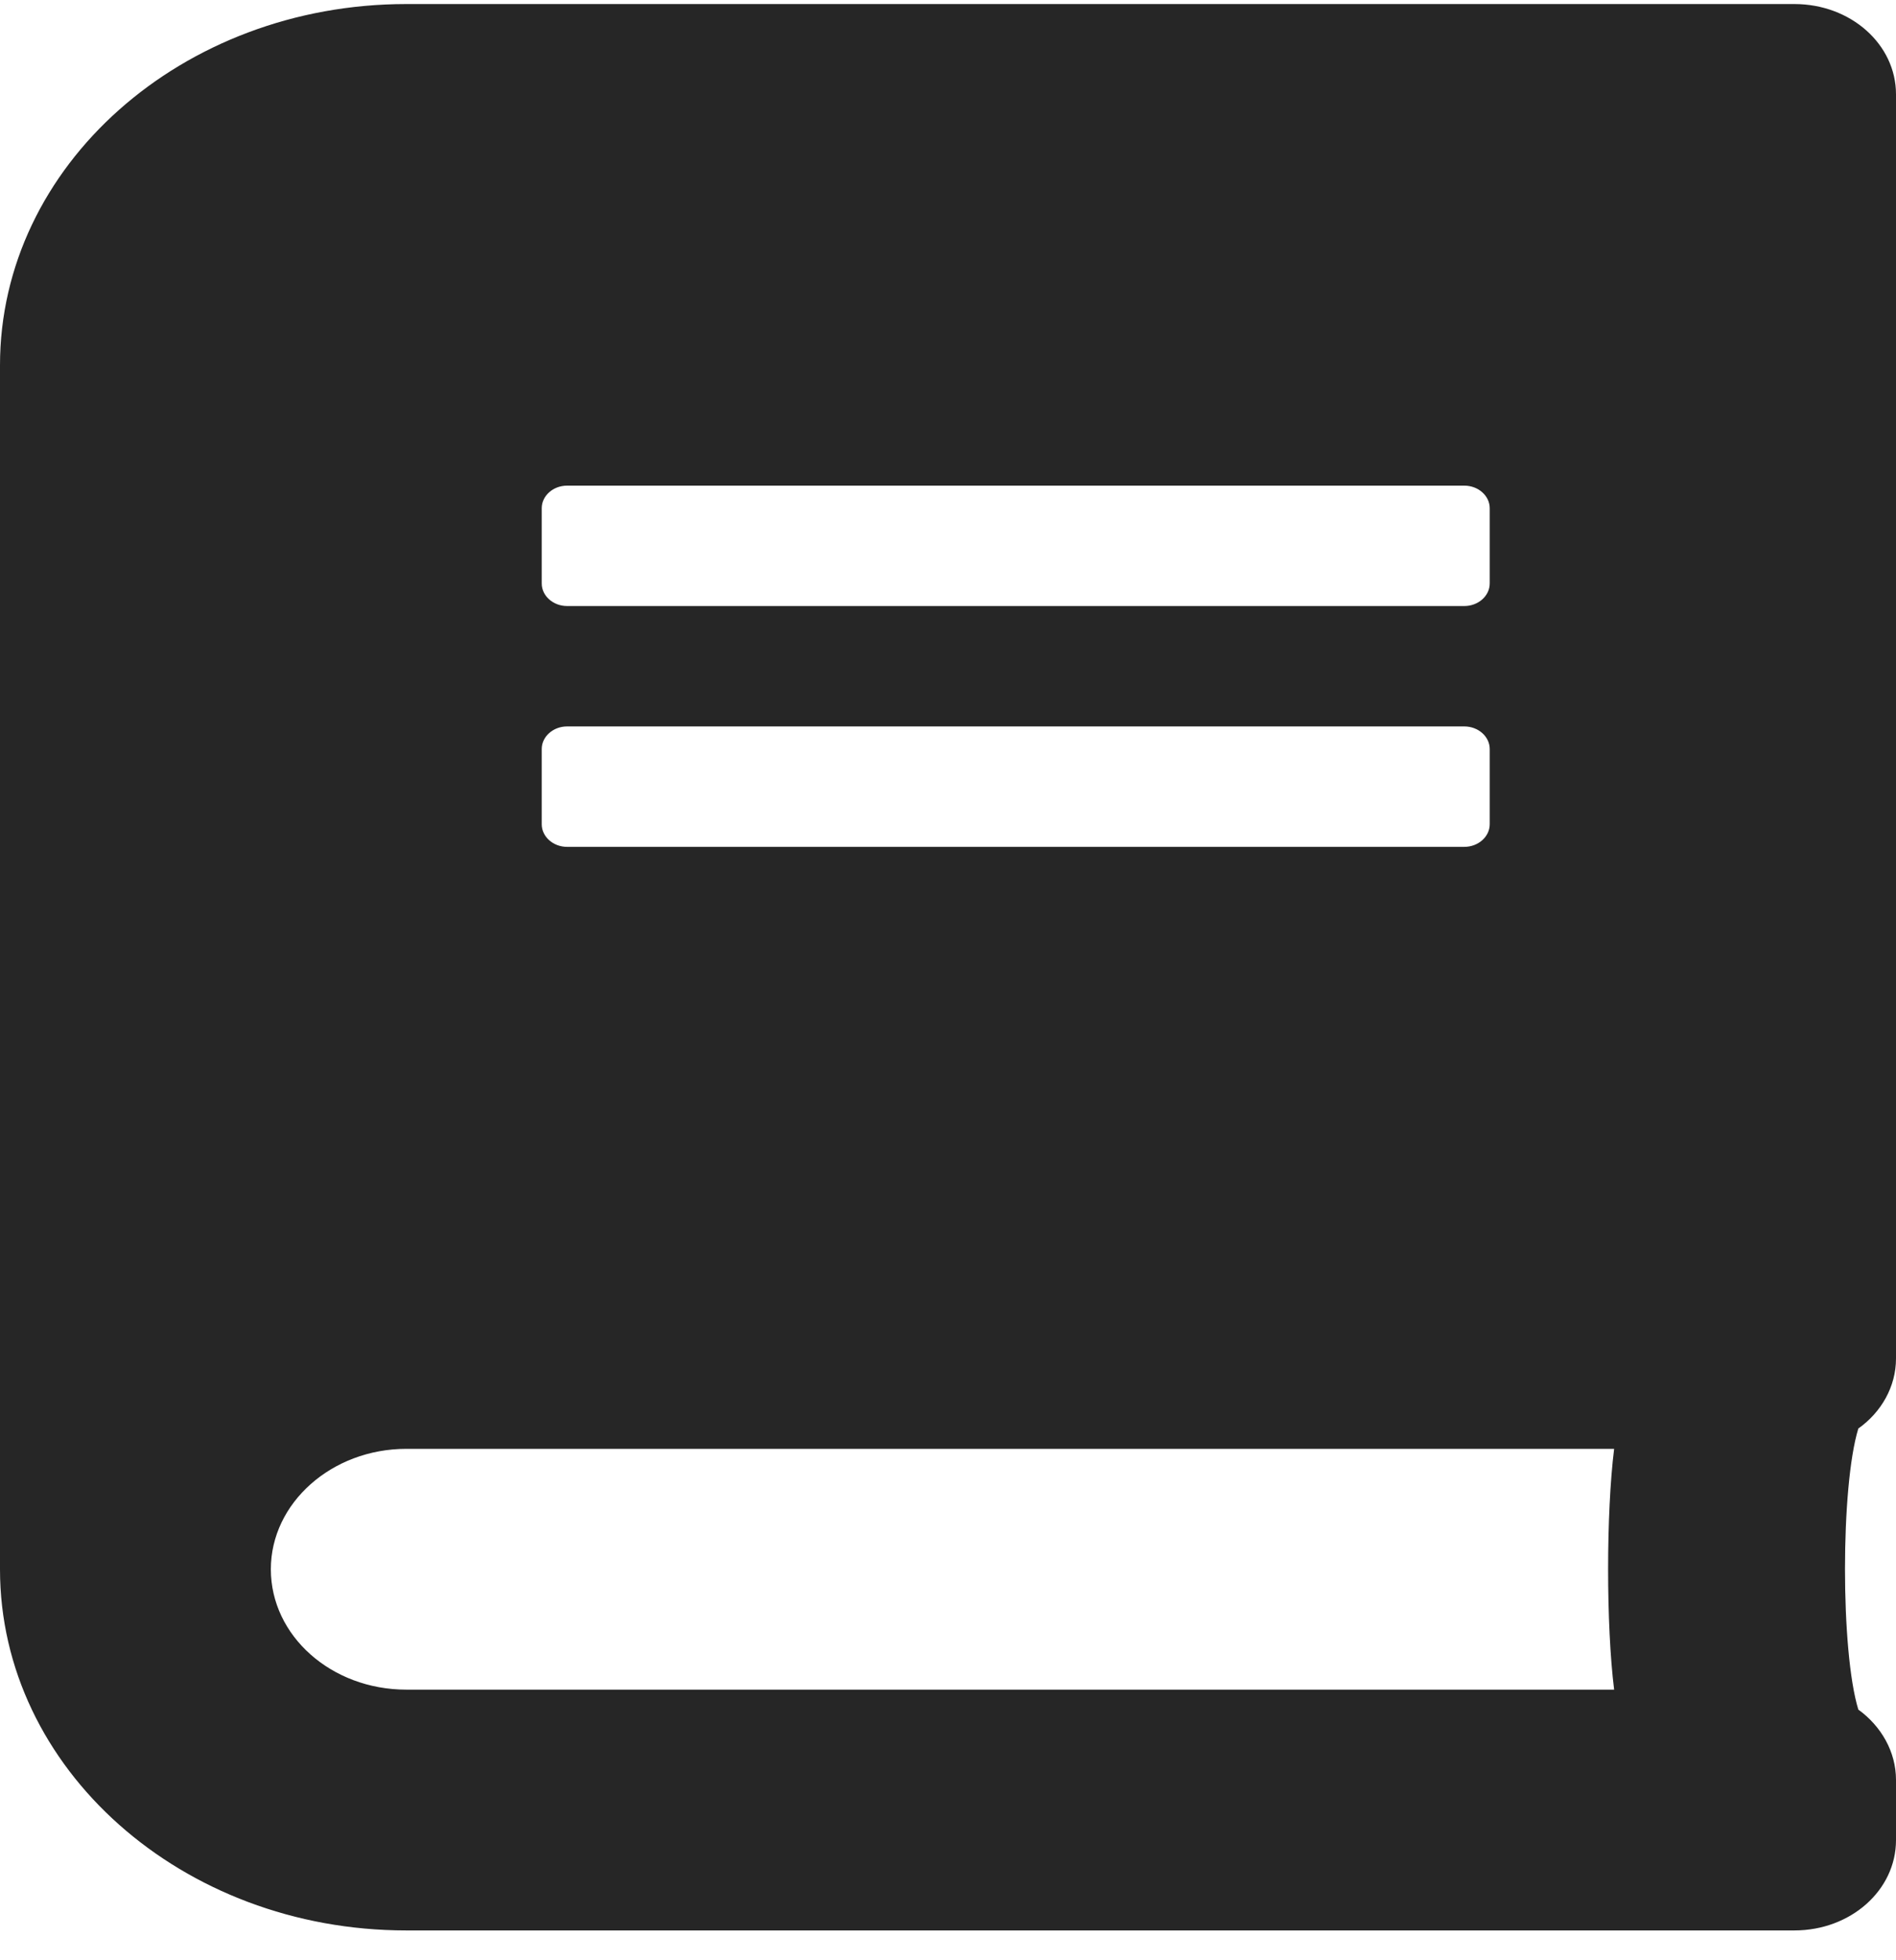 <svg width="60" height="62" viewBox="0 0 60 62" fill="none" xmlns="http://www.w3.org/2000/svg">
<path d="M60 42.969V2.984C60 1.401 58.567 0.128 56.786 0.128H12.857C5.759 0.128 0 5.245 0 11.552V49.633C0 55.94 5.759 61.057 12.857 61.057H56.786C58.567 61.057 60 59.784 60 58.201V56.297C60 55.405 59.531 54.595 58.808 54.072C58.245 52.239 58.245 47.015 58.808 45.182C59.531 44.67 60 43.861 60 42.969ZM17.143 16.074C17.143 15.681 17.505 15.36 17.946 15.36H46.339C46.781 15.36 47.143 15.681 47.143 16.074V18.454C47.143 18.847 46.781 19.168 46.339 19.168H17.946C17.505 19.168 17.143 18.847 17.143 18.454V16.074ZM17.143 23.69C17.143 23.298 17.505 22.976 17.946 22.976H46.339C46.781 22.976 47.143 23.298 47.143 23.69V26.07C47.143 26.463 46.781 26.785 46.339 26.785H17.946C17.505 26.785 17.143 26.463 17.143 26.07V23.69ZM51.08 53.441H12.857C10.487 53.441 8.571 51.739 8.571 49.633C8.571 47.538 10.5 45.825 12.857 45.825H51.08C50.826 47.86 50.826 51.406 51.08 53.441Z" fill="#262626"/>
</svg>
